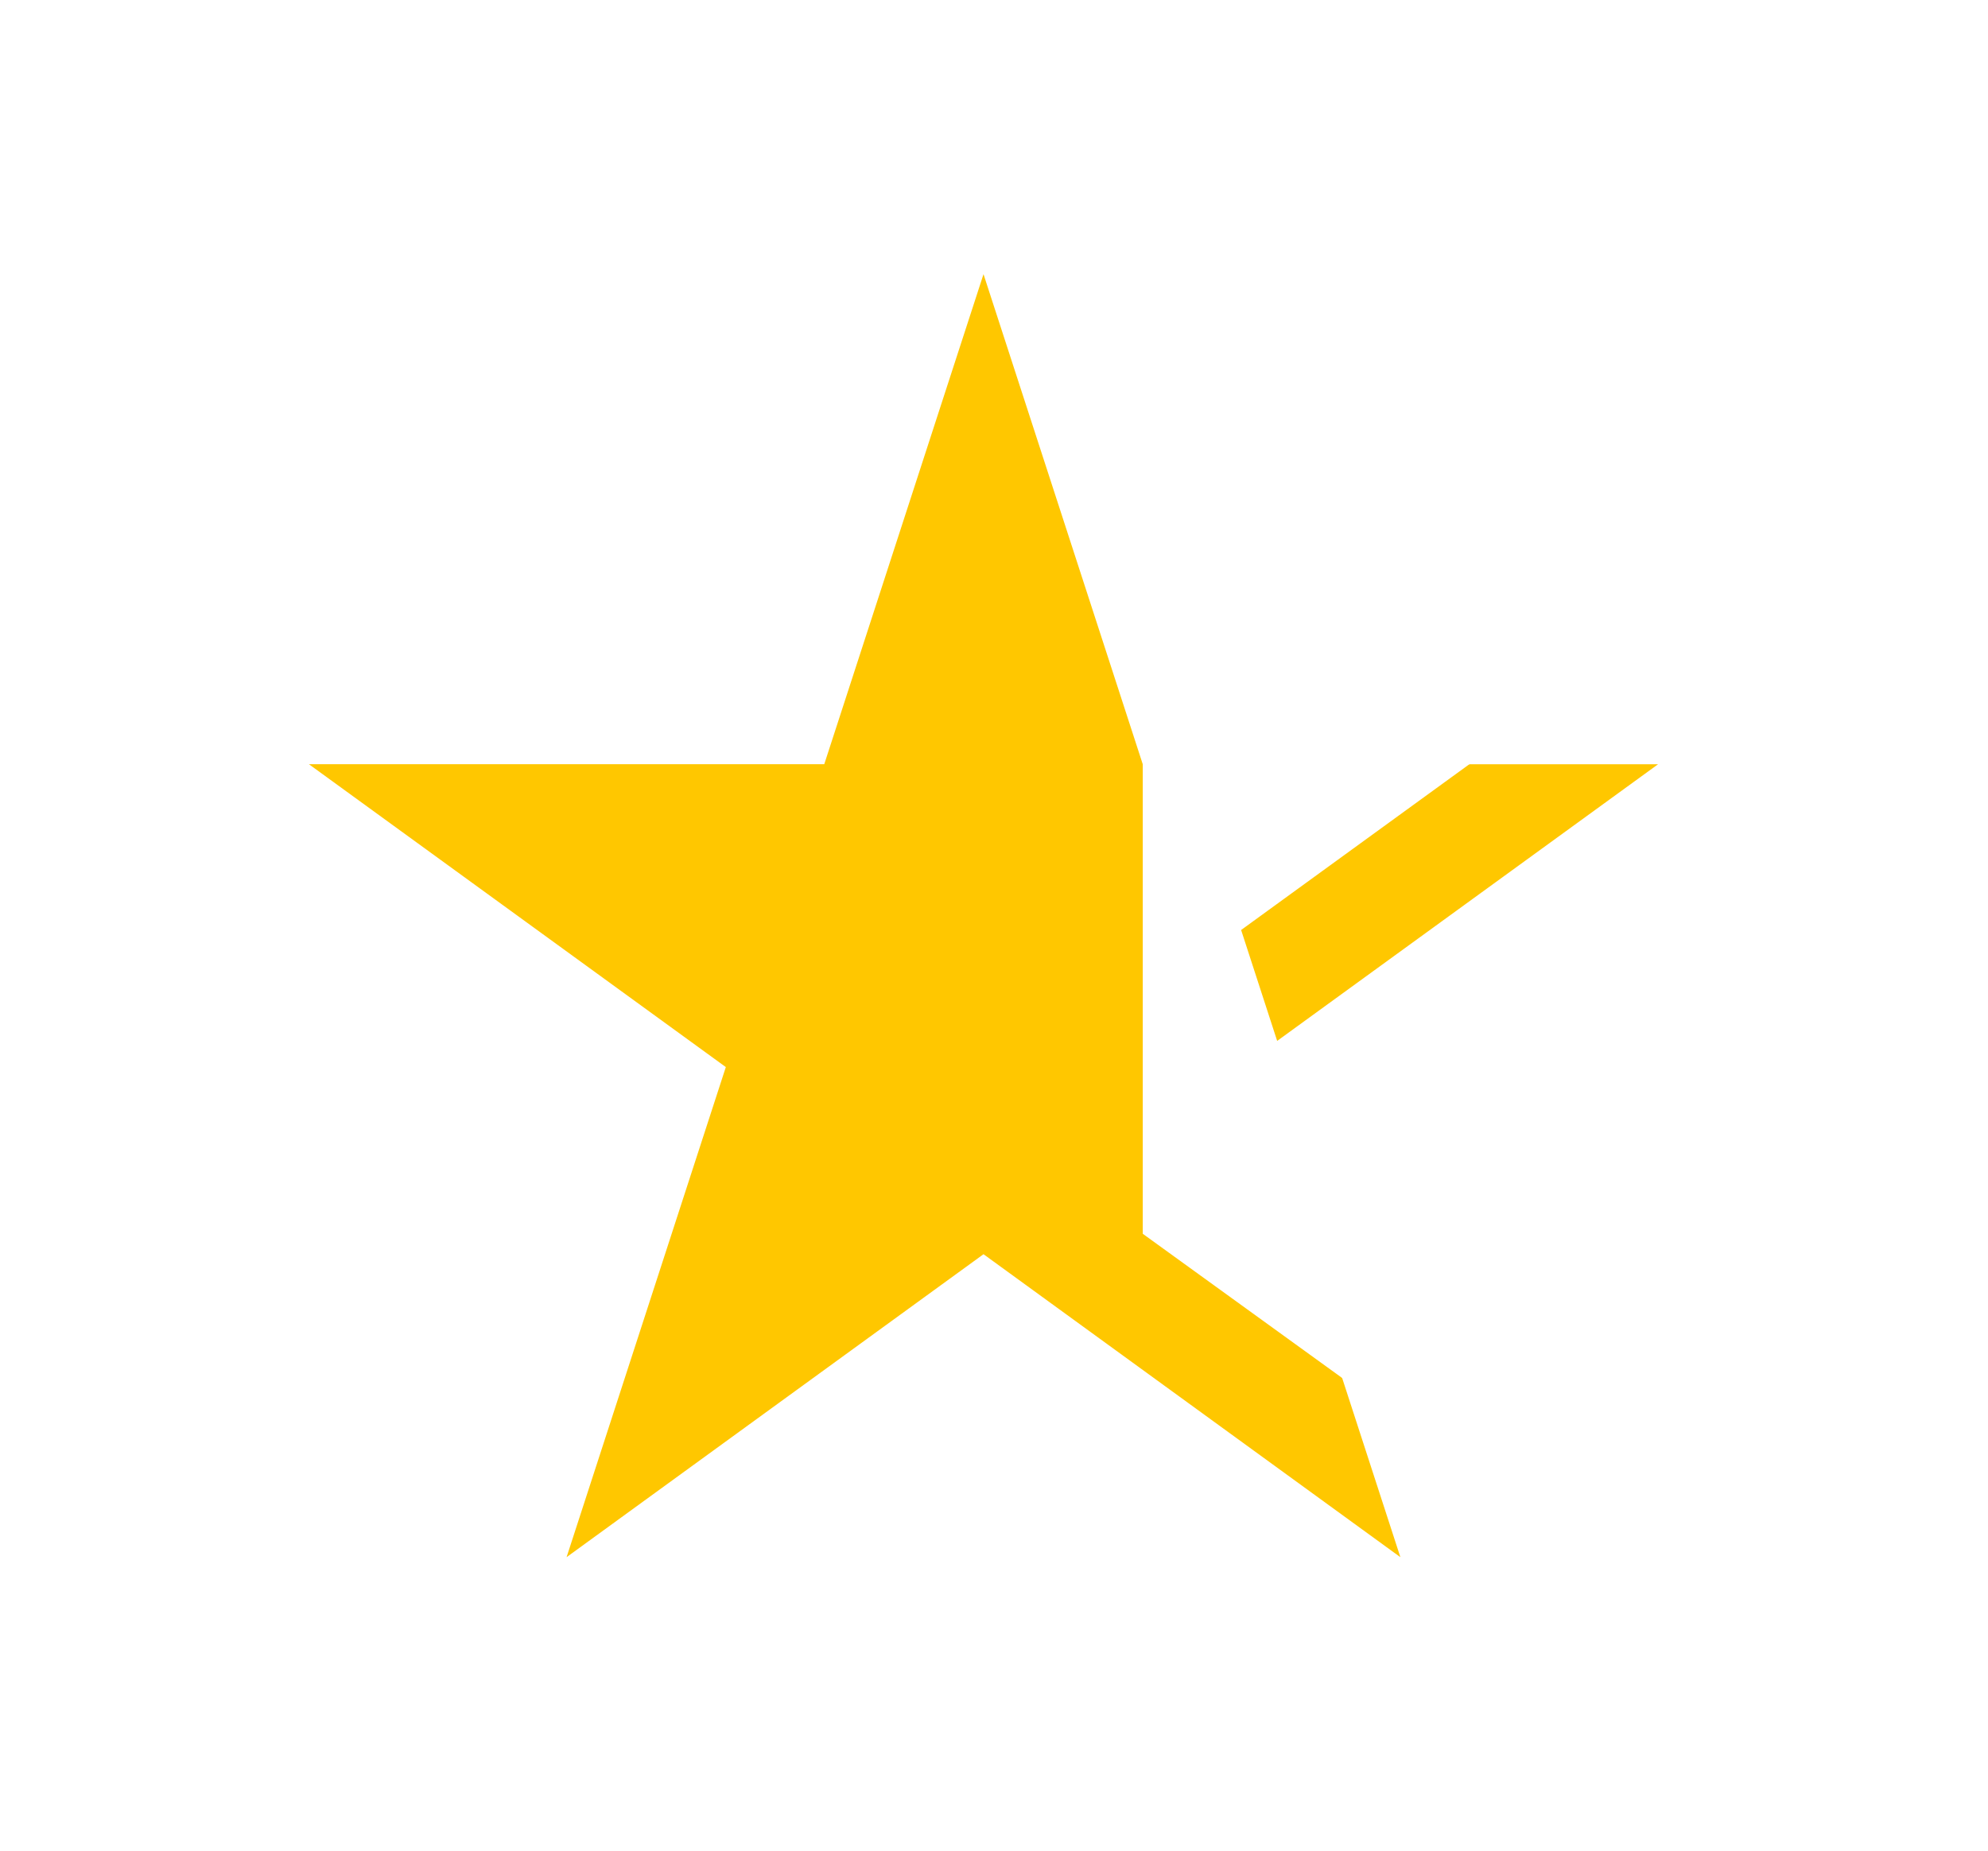 <svg width="29" height="27" viewBox="0 0 29 27" fill="none" xmlns="http://www.w3.org/2000/svg"><g filter="url(#a)"><path d="m14.347 2 2.323 7.15h7.517l-6.082 4.418 2.323 7.15-6.081-4.42-6.082 4.42 2.323-7.15-6.082-4.419h7.518z" fill="#FFC700"/></g><path d="m14.347 2 2.323 7.15h7.517l-6.082 4.418 2.323 7.15L16.67 18V9.15l-2.274-7.002z" fill="#fff"/><defs><filter id="a" x=".506" y="0" width="27.68" height="26.717" filterUnits="userSpaceOnUse" color-interpolation-filters="sRGB"><feFlood flood-opacity="0" result="BackgroundImageFix"/><feColorMatrix in="SourceAlpha" values="0 0 0 0 0 0 0 0 0 0 0 0 0 0 0 0 0 0 127 0" result="hardAlpha"/><feOffset dy="2"/><feGaussianBlur stdDeviation="2"/><feComposite in2="hardAlpha" operator="out"/><feColorMatrix values="0 0 0 0 0 0 0 0 0 0 0 0 0 0 0 0 0 0 0.1 0"/><feBlend in2="BackgroundImageFix" result="effect1_dropShadow_47_4"/><feBlend in="SourceGraphic" in2="effect1_dropShadow_47_4" result="shape"/></filter></defs></svg>